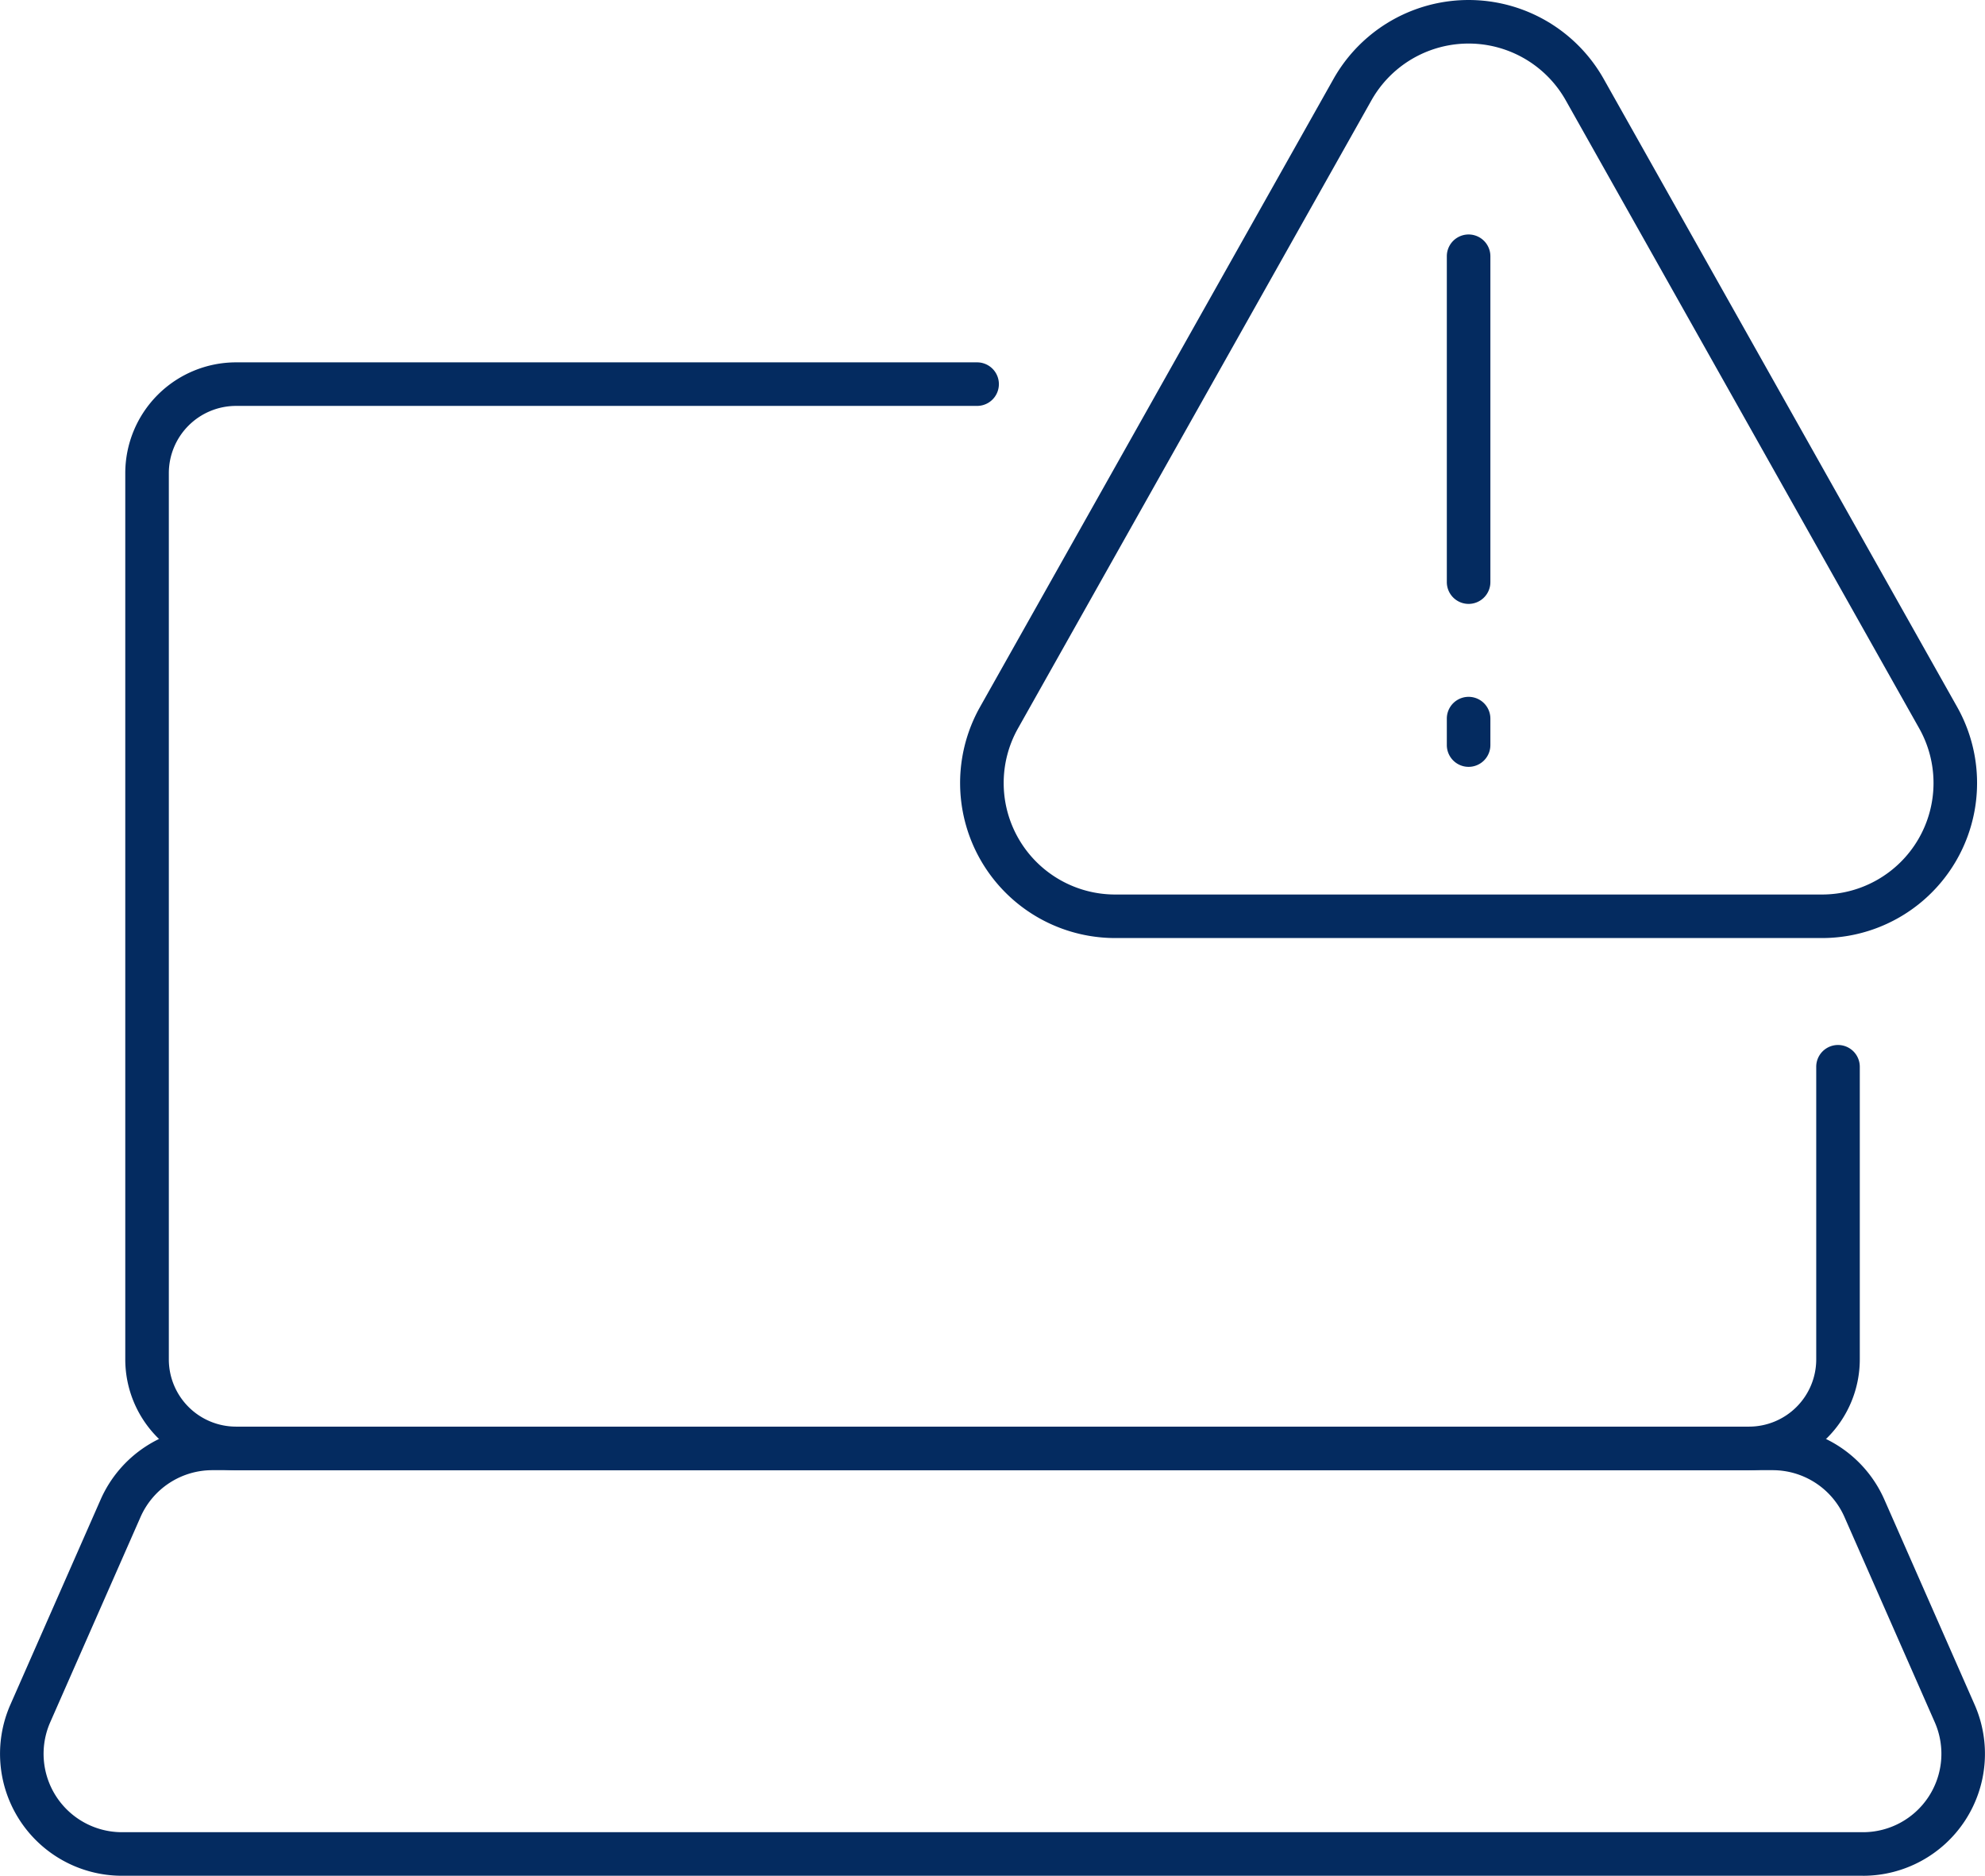 <svg id="Group_11255" data-name="Group 11255" xmlns="http://www.w3.org/2000/svg" xmlns:xlink="http://www.w3.org/1999/xlink" width="90" height="85.057" viewBox="0 0 90 85.057">
  <defs>
    <clipPath id="clip-path">
      <rect id="Rectangle_2855" data-name="Rectangle 2855" width="90" height="85.057" fill="#042b60"/>
    </clipPath>
  </defs>
  <g id="Group_11254" data-name="Group 11254" clip-path="url(#clip-path)">
    <path id="Path_2655" data-name="Path 2655" d="M88.283,92.668h-68.6a5.027,5.027,0,0,1-5.022-5.021V47.453a5.027,5.027,0,0,1,5.022-5.021h33.6a.987.987,0,0,1,0,1.975h-33.6a3.05,3.05,0,0,0-3.047,3.046V87.646a3.05,3.05,0,0,0,3.047,3.046h68.6a3.05,3.05,0,0,0,3.046-3.046V74.374a.987.987,0,0,1,1.975,0V87.646a5.027,5.027,0,0,1-5.021,5.021" transform="translate(-8.981 -26.001)" fill="#042b60"/>
    <path id="Path_2656" data-name="Path 2656" d="M84.468,187.427H5.532A5.53,5.53,0,0,1,.47,179.67l4.094-9.305a5.532,5.532,0,0,1,5.062-3.3H80.373a5.533,5.533,0,0,1,5.062,3.3l4.095,9.306a5.531,5.531,0,0,1-5.062,7.757M9.626,169.036a3.557,3.557,0,0,0-3.254,2.123l-4.094,9.305a3.555,3.555,0,0,0,3.253,4.988H84.468a3.556,3.556,0,0,0,3.254-4.988l-4.094-9.305a3.557,3.557,0,0,0-3.254-2.123Z" transform="translate(0 -102.37)" fill="#042b60"/>
    <path id="Path_2657" data-name="Path 2657" d="M151.483,42.536H119.436a7.031,7.031,0,0,1-6.128-10.479L129.332,3.583a7.031,7.031,0,0,1,12.255,0l16.023,28.474a7.031,7.031,0,0,1-6.128,10.479M131.053,4.551,115.03,33.026a5.056,5.056,0,0,0,4.406,7.536h32.047a5.056,5.056,0,0,0,4.406-7.536L139.865,4.551a5.056,5.056,0,0,0-8.812,0" transform="translate(-68.873)" fill="#042b60"/>
    <path id="Path_2658" data-name="Path 2658" d="M170.394,84.771a.988.988,0,0,1-.987-.987v-1.2a.987.987,0,0,1,1.975,0v1.2a.988.988,0,0,1-.987.987" transform="translate(-103.808 -49.998)" fill="#042b60"/>
    <path id="Path_2659" data-name="Path 2659" d="M170.394,44.21a.988.988,0,0,1-.987-.987V28.446a.987.987,0,1,1,1.975,0V43.223a.988.988,0,0,1-.987.987" transform="translate(-103.808 -16.826)" fill="#042b60"/>
  </g>
</svg>
